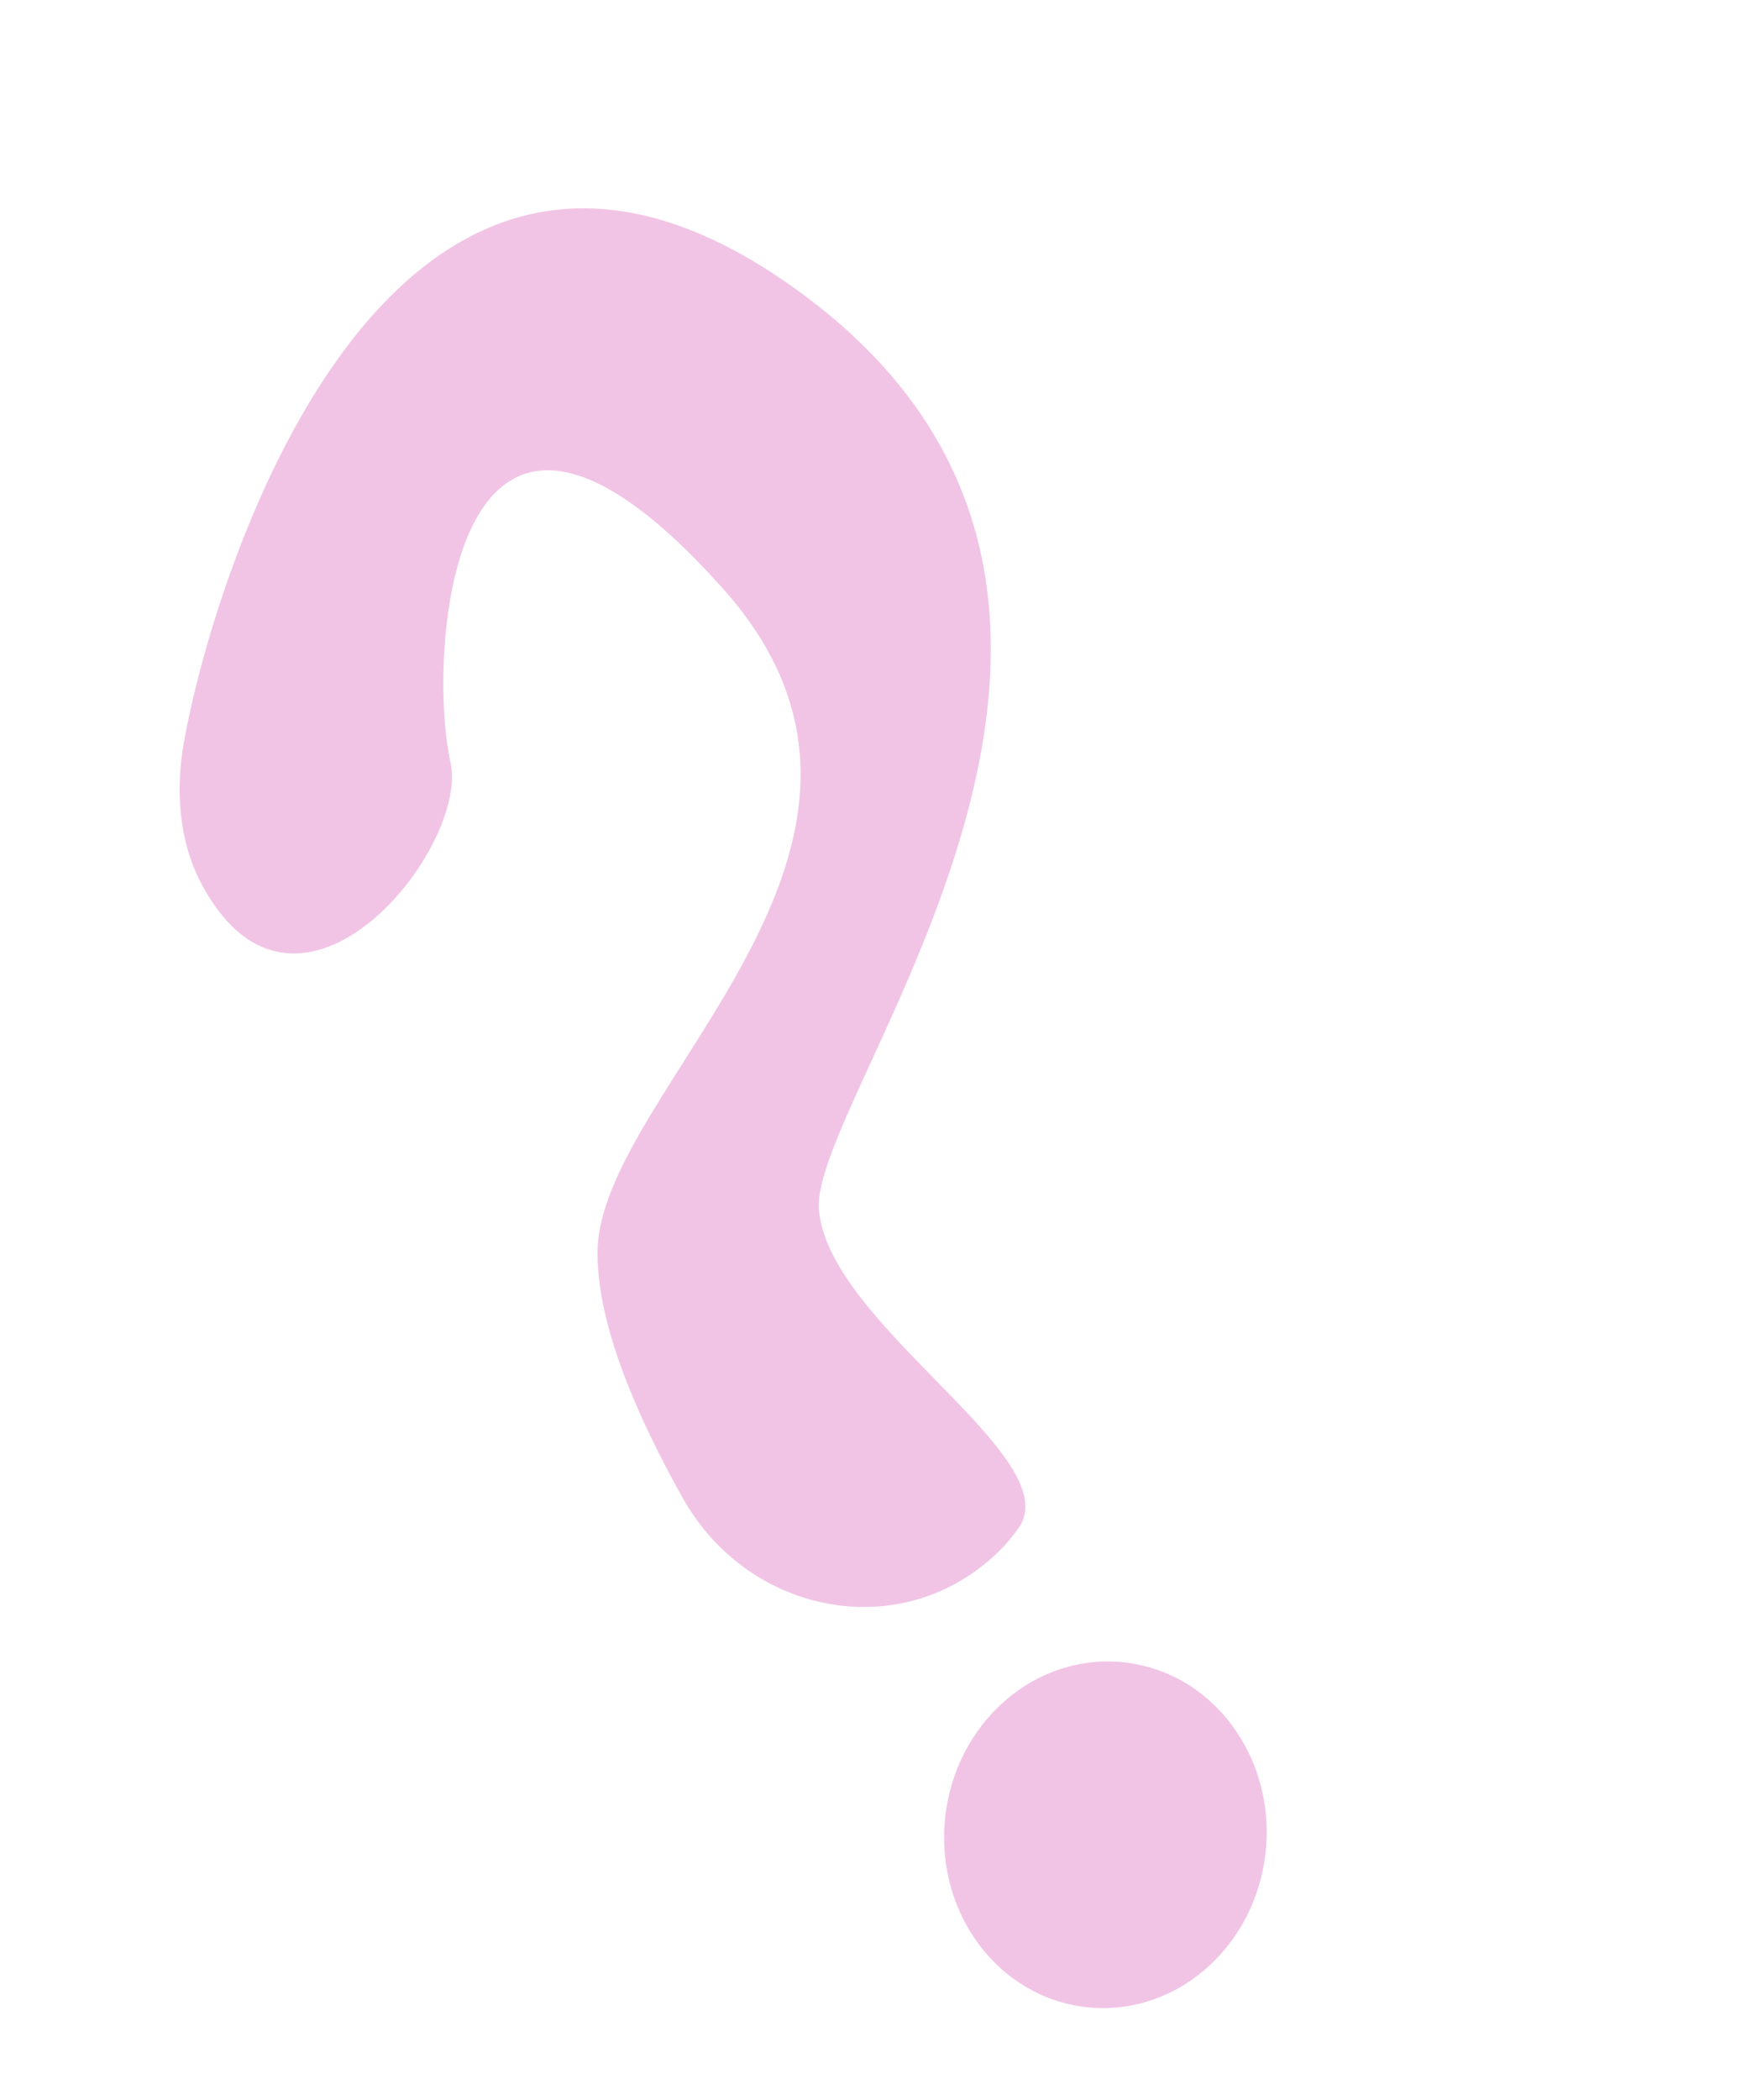 <?xml version="1.0" encoding="UTF-8"?> <svg xmlns="http://www.w3.org/2000/svg" width="141" height="170" viewBox="0 0 141 170" fill="none"> <path d="M16.431 71.757C14.517 68.316 14.181 64.084 14.892 60.087C17.409 45.996 31.901 -0.255 64.669 23.563C99.133 48.601 65.523 88.6 66.321 97.932C67.119 107.263 86.409 117.9 82.529 123.642C82.191 124.109 81.77 124.653 81.316 125.153C73.614 133.249 60.704 130.977 55.263 121.205C51.666 114.789 48.374 107.33 48.391 101.405C48.409 88.207 77.222 68.517 58.532 47.623C36.294 22.767 34.586 53.301 36.48 61.685C38.062 68.618 24.209 85.939 16.431 71.757Z" fill="#F1C4E5"></path> <path d="M98.007 159.052C103.494 153.931 104.144 145.066 99.459 139.25C94.775 133.434 86.529 132.87 81.042 137.991C75.555 143.111 74.905 151.976 79.59 157.792C84.274 163.608 92.52 164.172 98.007 159.052Z" fill="#F1C4E5"></path> </svg> 